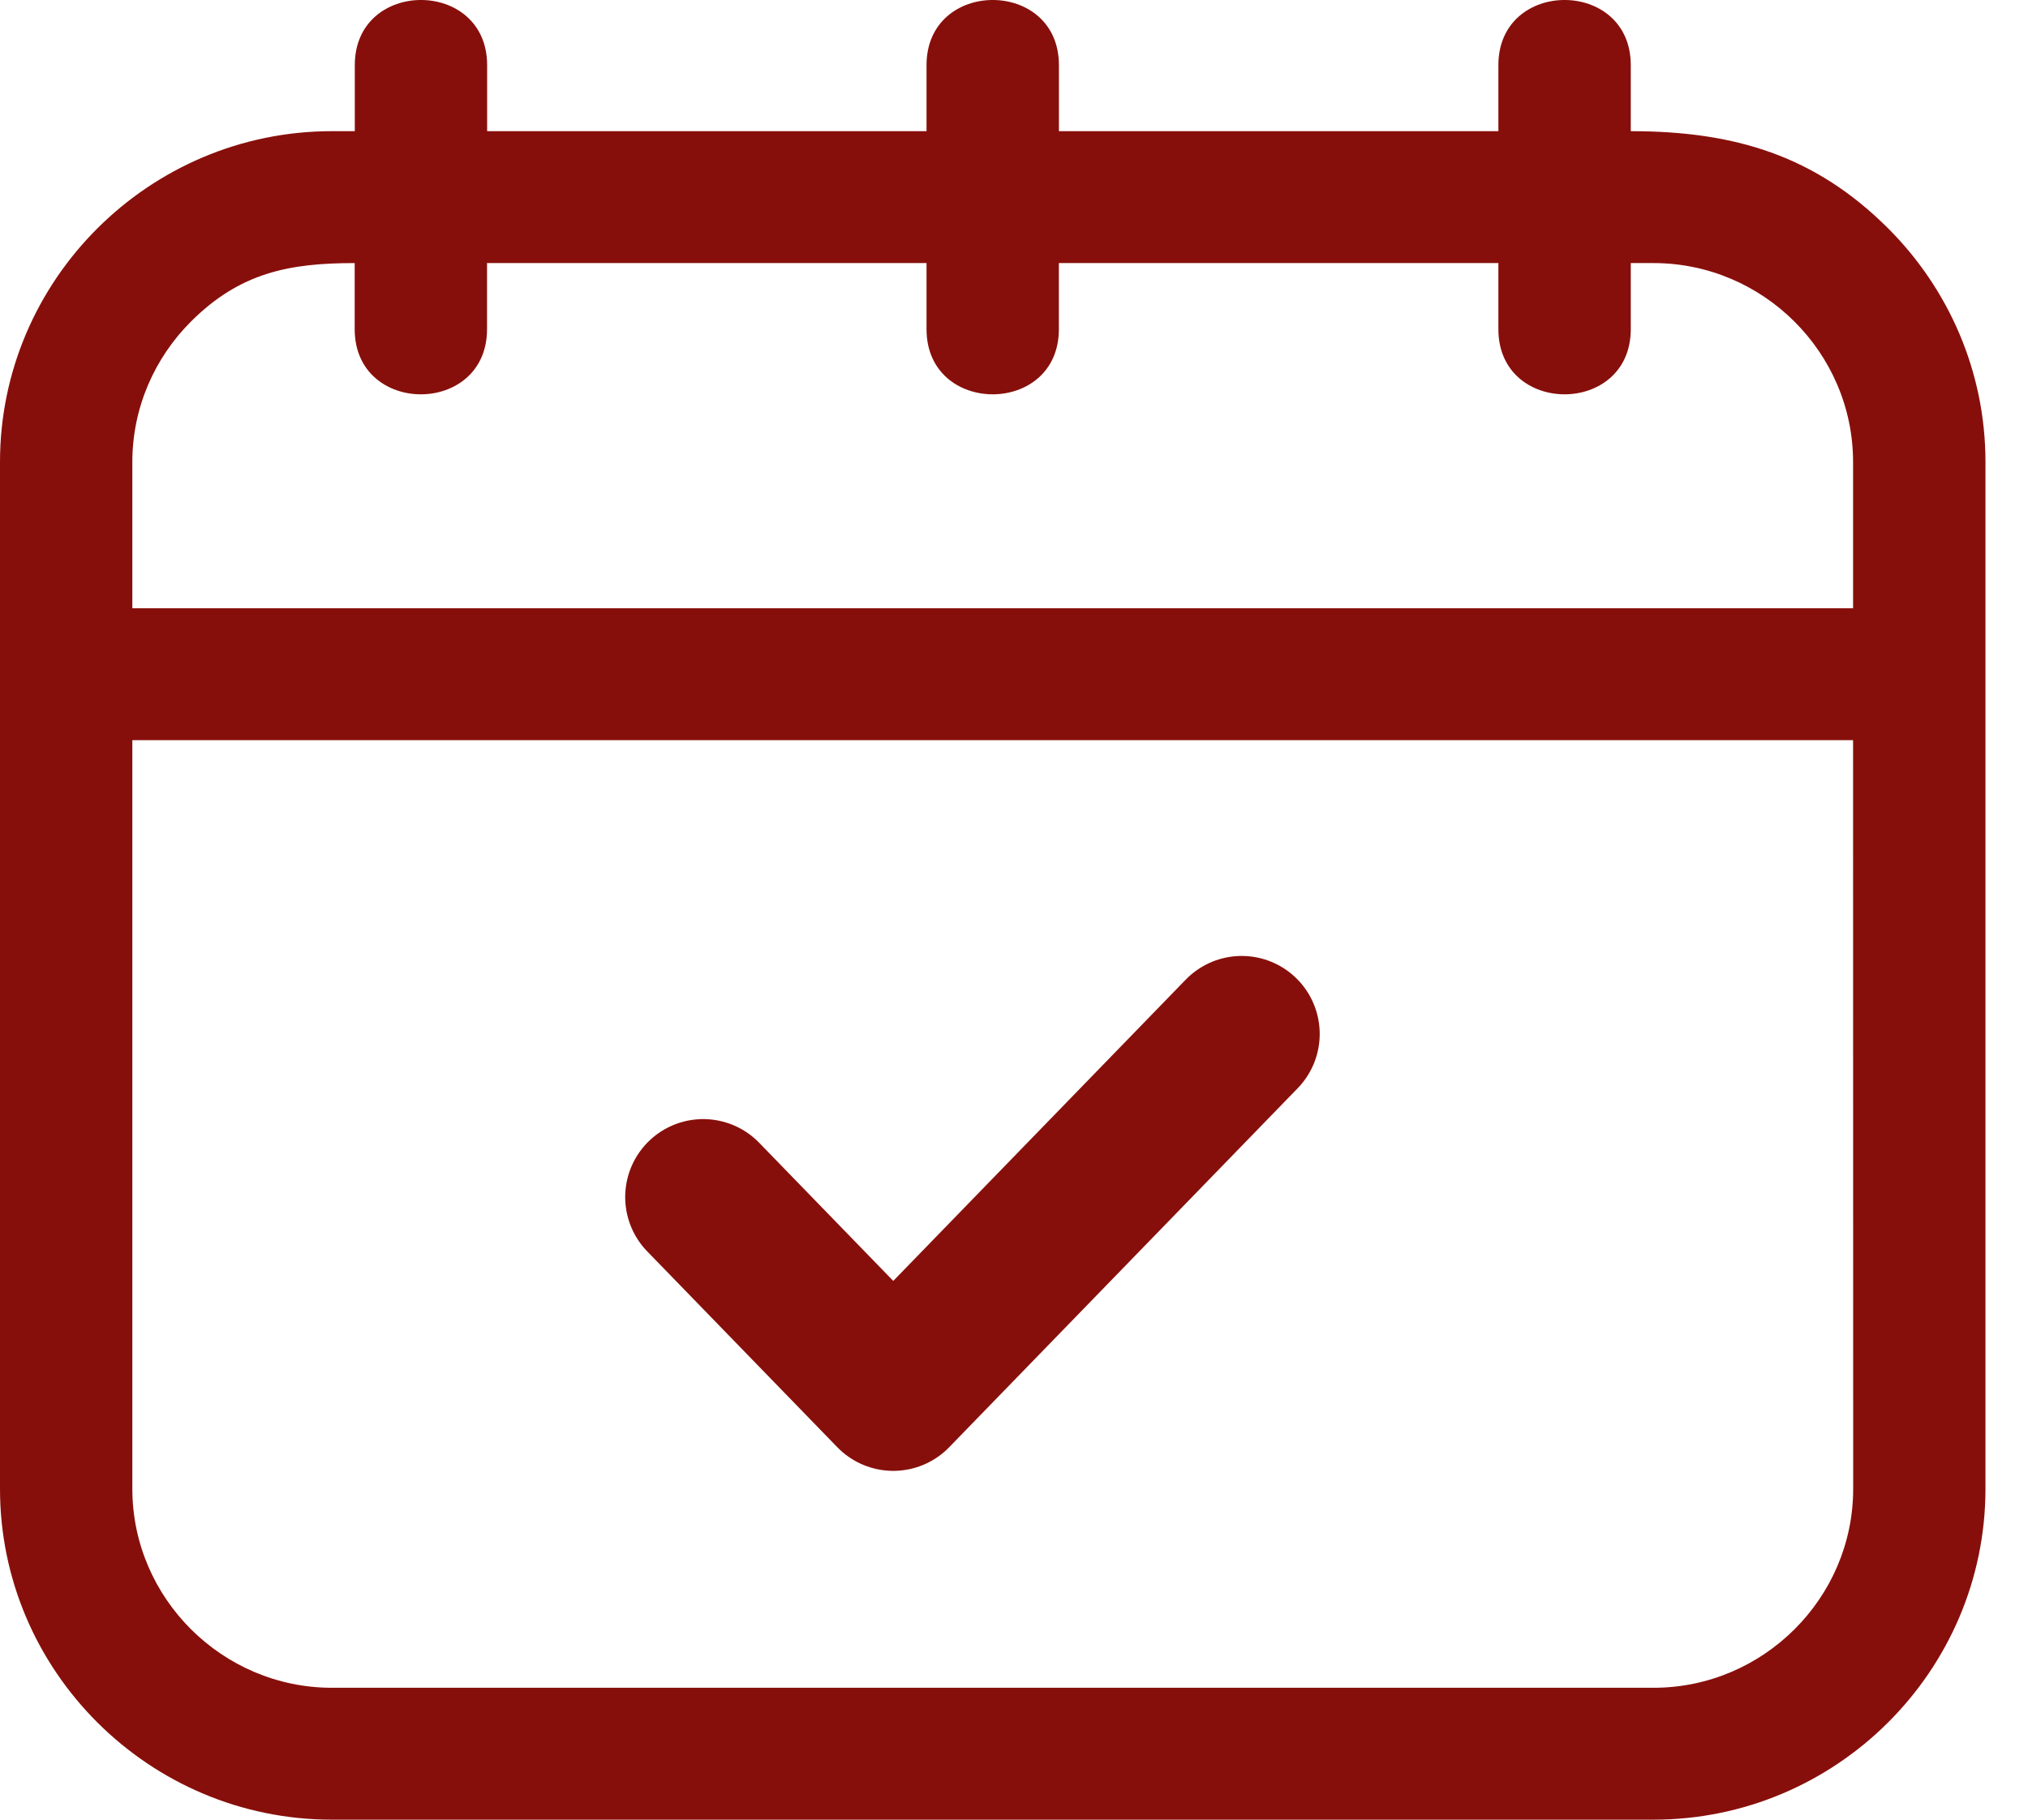 <svg width="39" height="35" viewBox="0 0 39 35" fill="none" xmlns="http://www.w3.org/2000/svg">
<path fill-rule="evenodd" clip-rule="evenodd" d="M6.383 2.523H6.823V1.253C6.823 -0.418 9.368 -0.418 9.368 1.253V2.523H17.818V1.253C17.818 -0.418 20.364 -0.418 20.364 1.253V2.523H28.815V1.253C28.815 -0.418 31.361 -0.418 31.361 1.253V2.523C33.363 2.523 34.907 2.994 36.309 4.391C37.464 5.544 38.182 7.135 38.182 8.886V28.637C38.182 32.139 35.312 35 31.798 35H6.382C2.87 35 0 32.139 0 28.637V8.886C0 5.384 2.87 2.523 6.383 2.523ZM2.545 11.699H35.636V8.886C35.636 6.785 33.908 5.06 31.798 5.06H31.361V6.332C31.361 8.002 28.815 8.002 28.815 6.332V5.06H20.363V6.332C20.363 8.002 17.818 8.002 17.818 6.332V5.06H9.366V6.332C9.366 8.002 6.821 8.002 6.821 6.332V5.06C5.556 5.06 4.615 5.245 3.672 6.185C2.978 6.879 2.545 7.835 2.545 8.886L2.545 11.699ZM35.636 14.237H2.545V28.637C2.545 30.738 4.274 32.463 6.383 32.463H31.8C33.908 32.463 35.638 30.74 35.638 28.637L35.636 14.237Z" fill="#870F0B"/>
<path d="M13.523 23.025L17.178 26.791L23.879 19.887" stroke="#870F0B" stroke-width="3" stroke-linecap="round" stroke-linejoin="round"/>
</svg>
